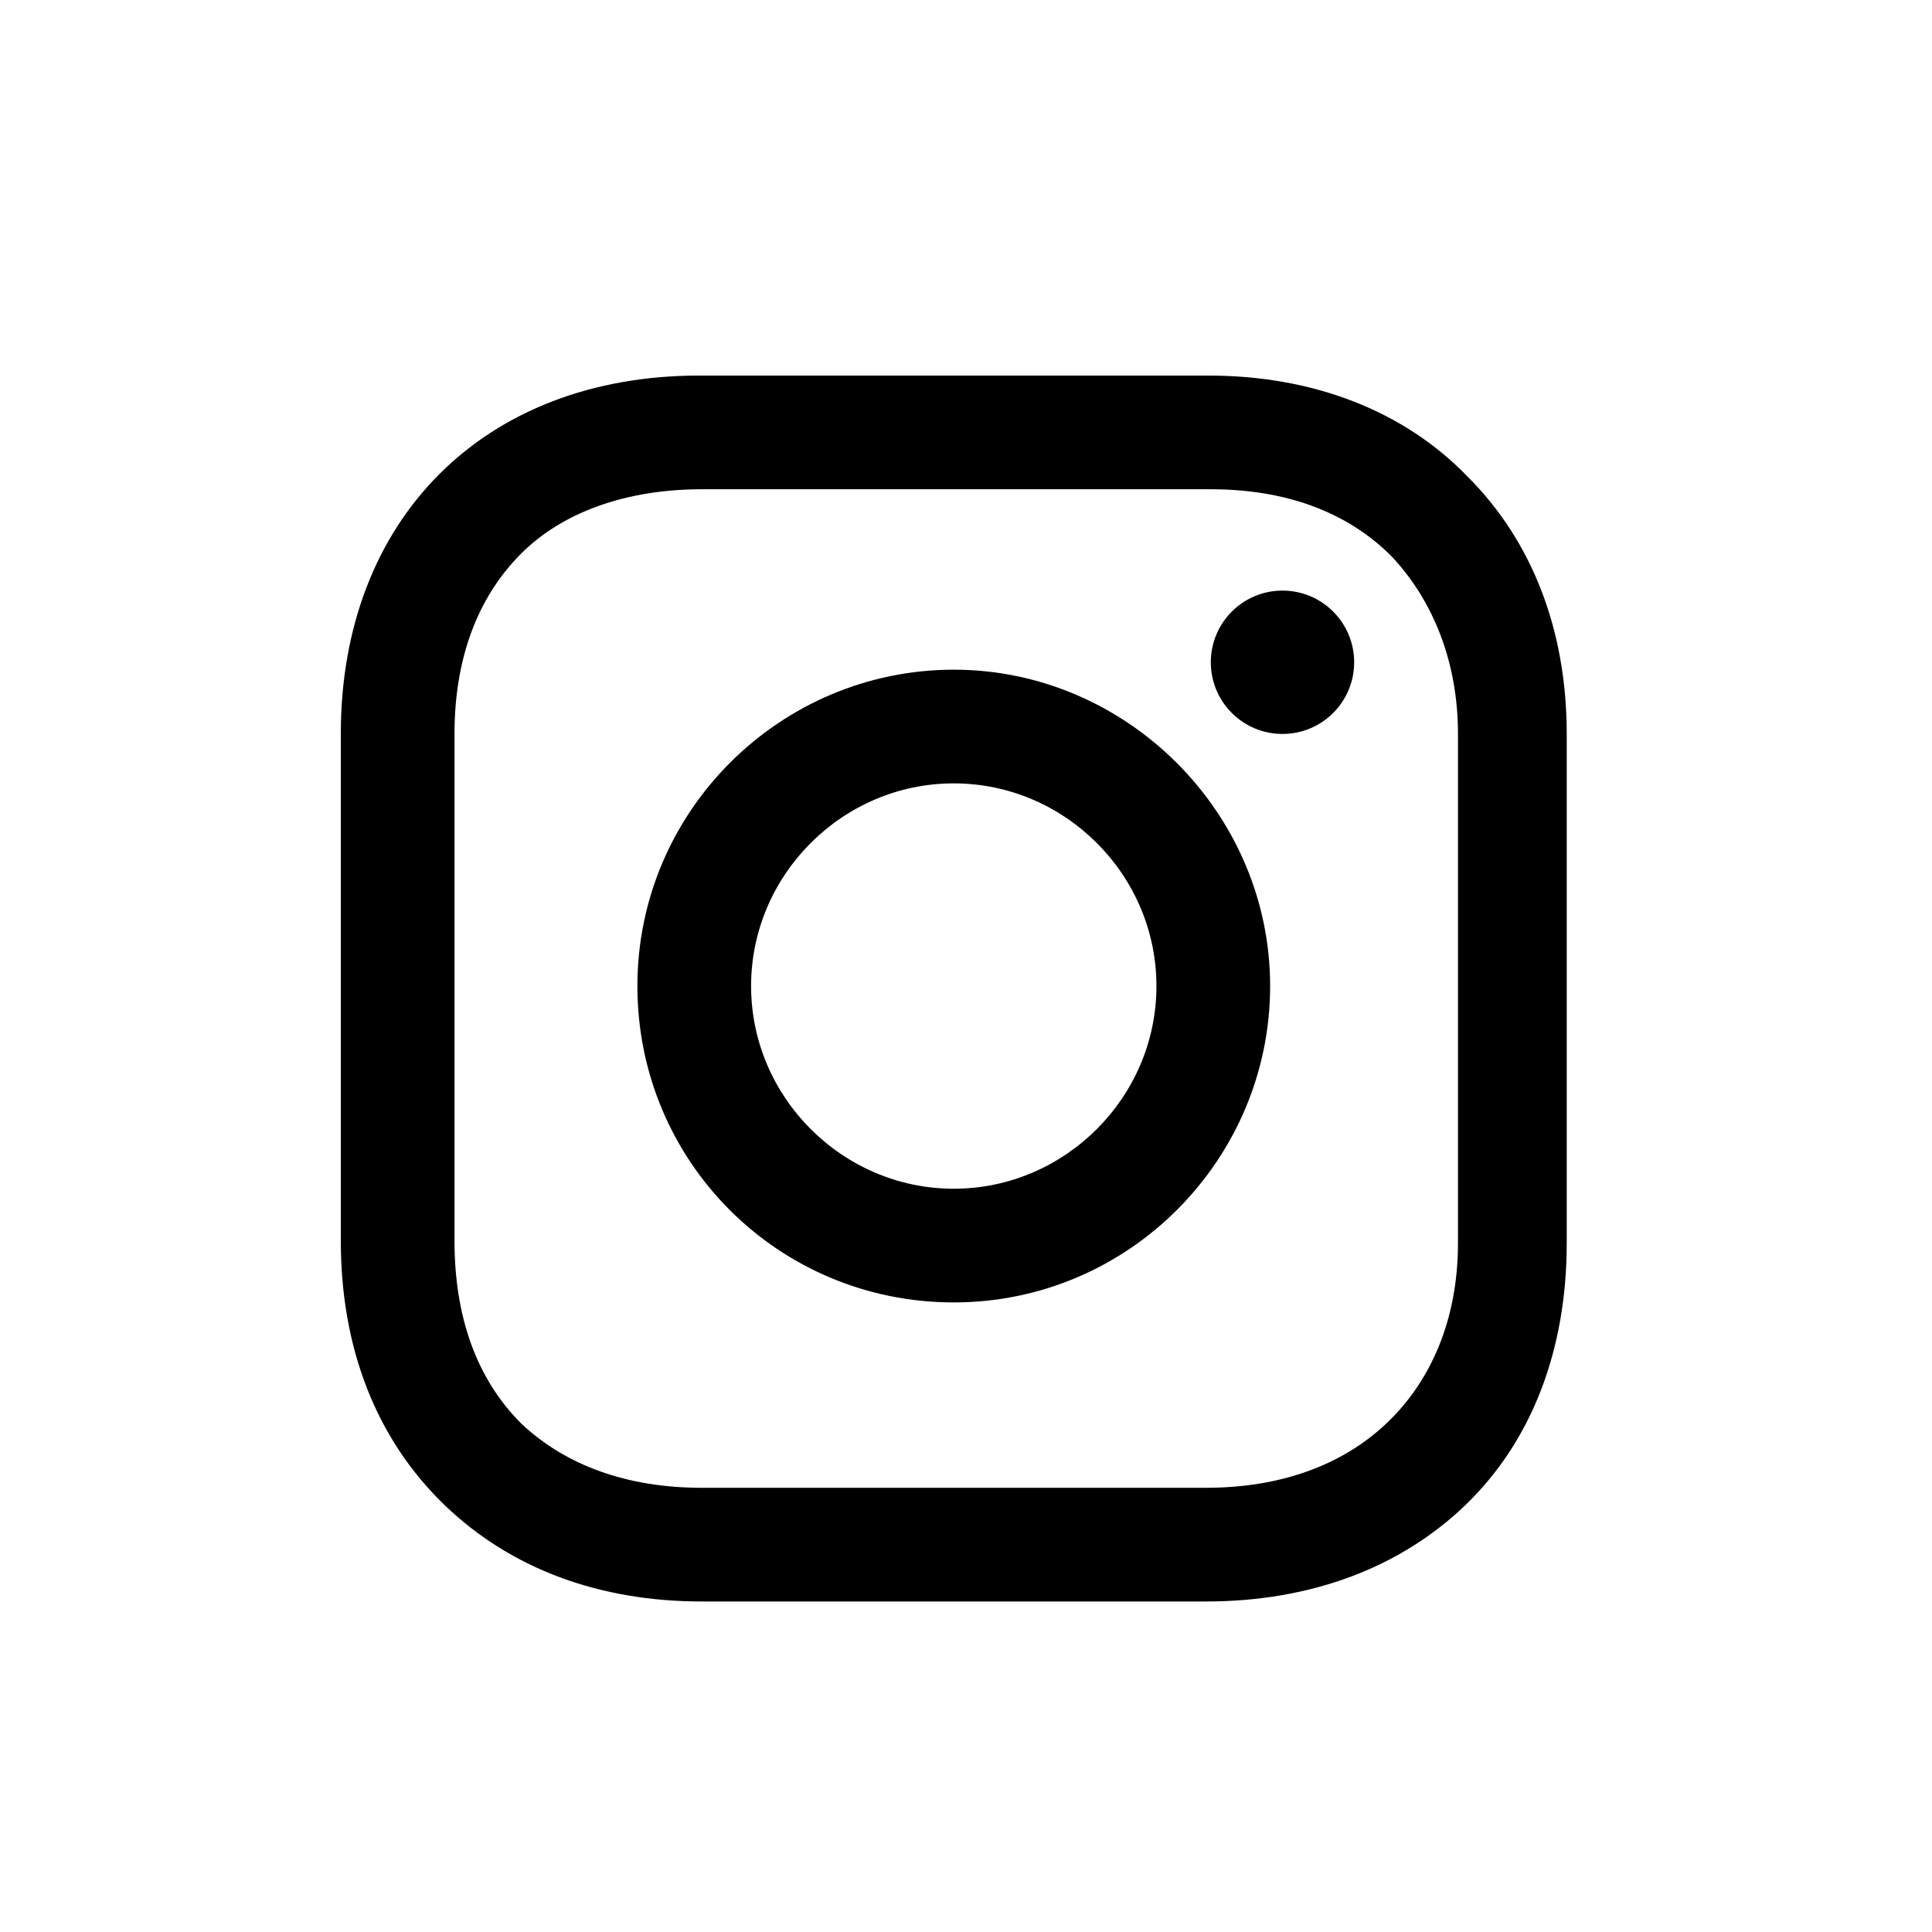 <?xml version="1.0" encoding="UTF-8" standalone="no"?>
<!DOCTYPE svg PUBLIC "-//W3C//DTD SVG 1.1//EN" "http://www.w3.org/Graphics/SVG/1.1/DTD/svg11.dtd">
<svg width="100%" height="100%" viewBox="0 0 87 87" version="1.1" xmlns="http://www.w3.org/2000/svg" xmlns:xlink="http://www.w3.org/1999/xlink" xml:space="preserve" xmlns:serif="http://www.serif.com/" style="fill-rule:evenodd;clip-rule:evenodd;stroke-linejoin:round;stroke-miterlimit:2;">
    <g transform="matrix(1,0,0,1,-1087.74,-342)">
        <g id="Instagram" transform="matrix(1,0,0,1,95.086,-0.343)">
            <rect x="992.65" y="342.343" width="86.245" height="86.245" style="fill:none;"/>
            <g transform="matrix(1.113,0,0,1.113,1035.77,385.466)">
                <g transform="matrix(1,0,0,1,-28.35,-28.35)">
                    <g>
                        <path d="M28.2,16.7C21.2,16.7 15.4,22.4 15.4,29.5C15.4,36.6 21.1,42.3 28.2,42.3C35.3,42.3 41,36.5 41,29.5C41,22.5 35.2,16.7 28.2,16.7ZM28.2,37.7C23.7,37.7 20,34 20,29.5C20,25 23.7,21.3 28.2,21.3C32.7,21.3 36.4,25 36.4,29.5C36.4,34 32.7,37.7 28.2,37.7Z" style="fill-rule:nonzero;"/>
                        <circle cx="41.5" cy="16.4" r="2.9"/>
                        <path d="M49,8.9C46.4,6.2 42.7,4.8 38.5,4.8L17.9,4.8C9.2,4.8 3.4,10.6 3.4,19.3L3.4,39.8C3.4,44.1 4.8,47.8 7.6,50.5C10.3,53.1 13.9,54.4 18,54.4L38.4,54.4C42.7,54.4 46.3,53 48.9,50.5C51.6,47.9 53,44.2 53,39.9L53,19.3C53,15.1 51.6,11.5 49,8.9ZM48.6,39.9C48.6,43 47.5,45.5 45.7,47.2C43.9,48.9 41.4,49.8 38.4,49.8L18,49.8C15,49.8 12.5,48.9 10.7,47.2C8.9,45.4 8,42.9 8,39.8L8,19.3C8,16.3 8.9,13.8 10.7,12C12.4,10.3 15,9.4 18,9.4L38.6,9.4C41.6,9.4 44.1,10.3 45.9,12.1C47.6,13.9 48.6,16.4 48.6,19.3L48.6,39.9Z" style="fill-rule:nonzero;"/>
                    </g>
                </g>
            </g>
        </g>
    </g>
</svg>
